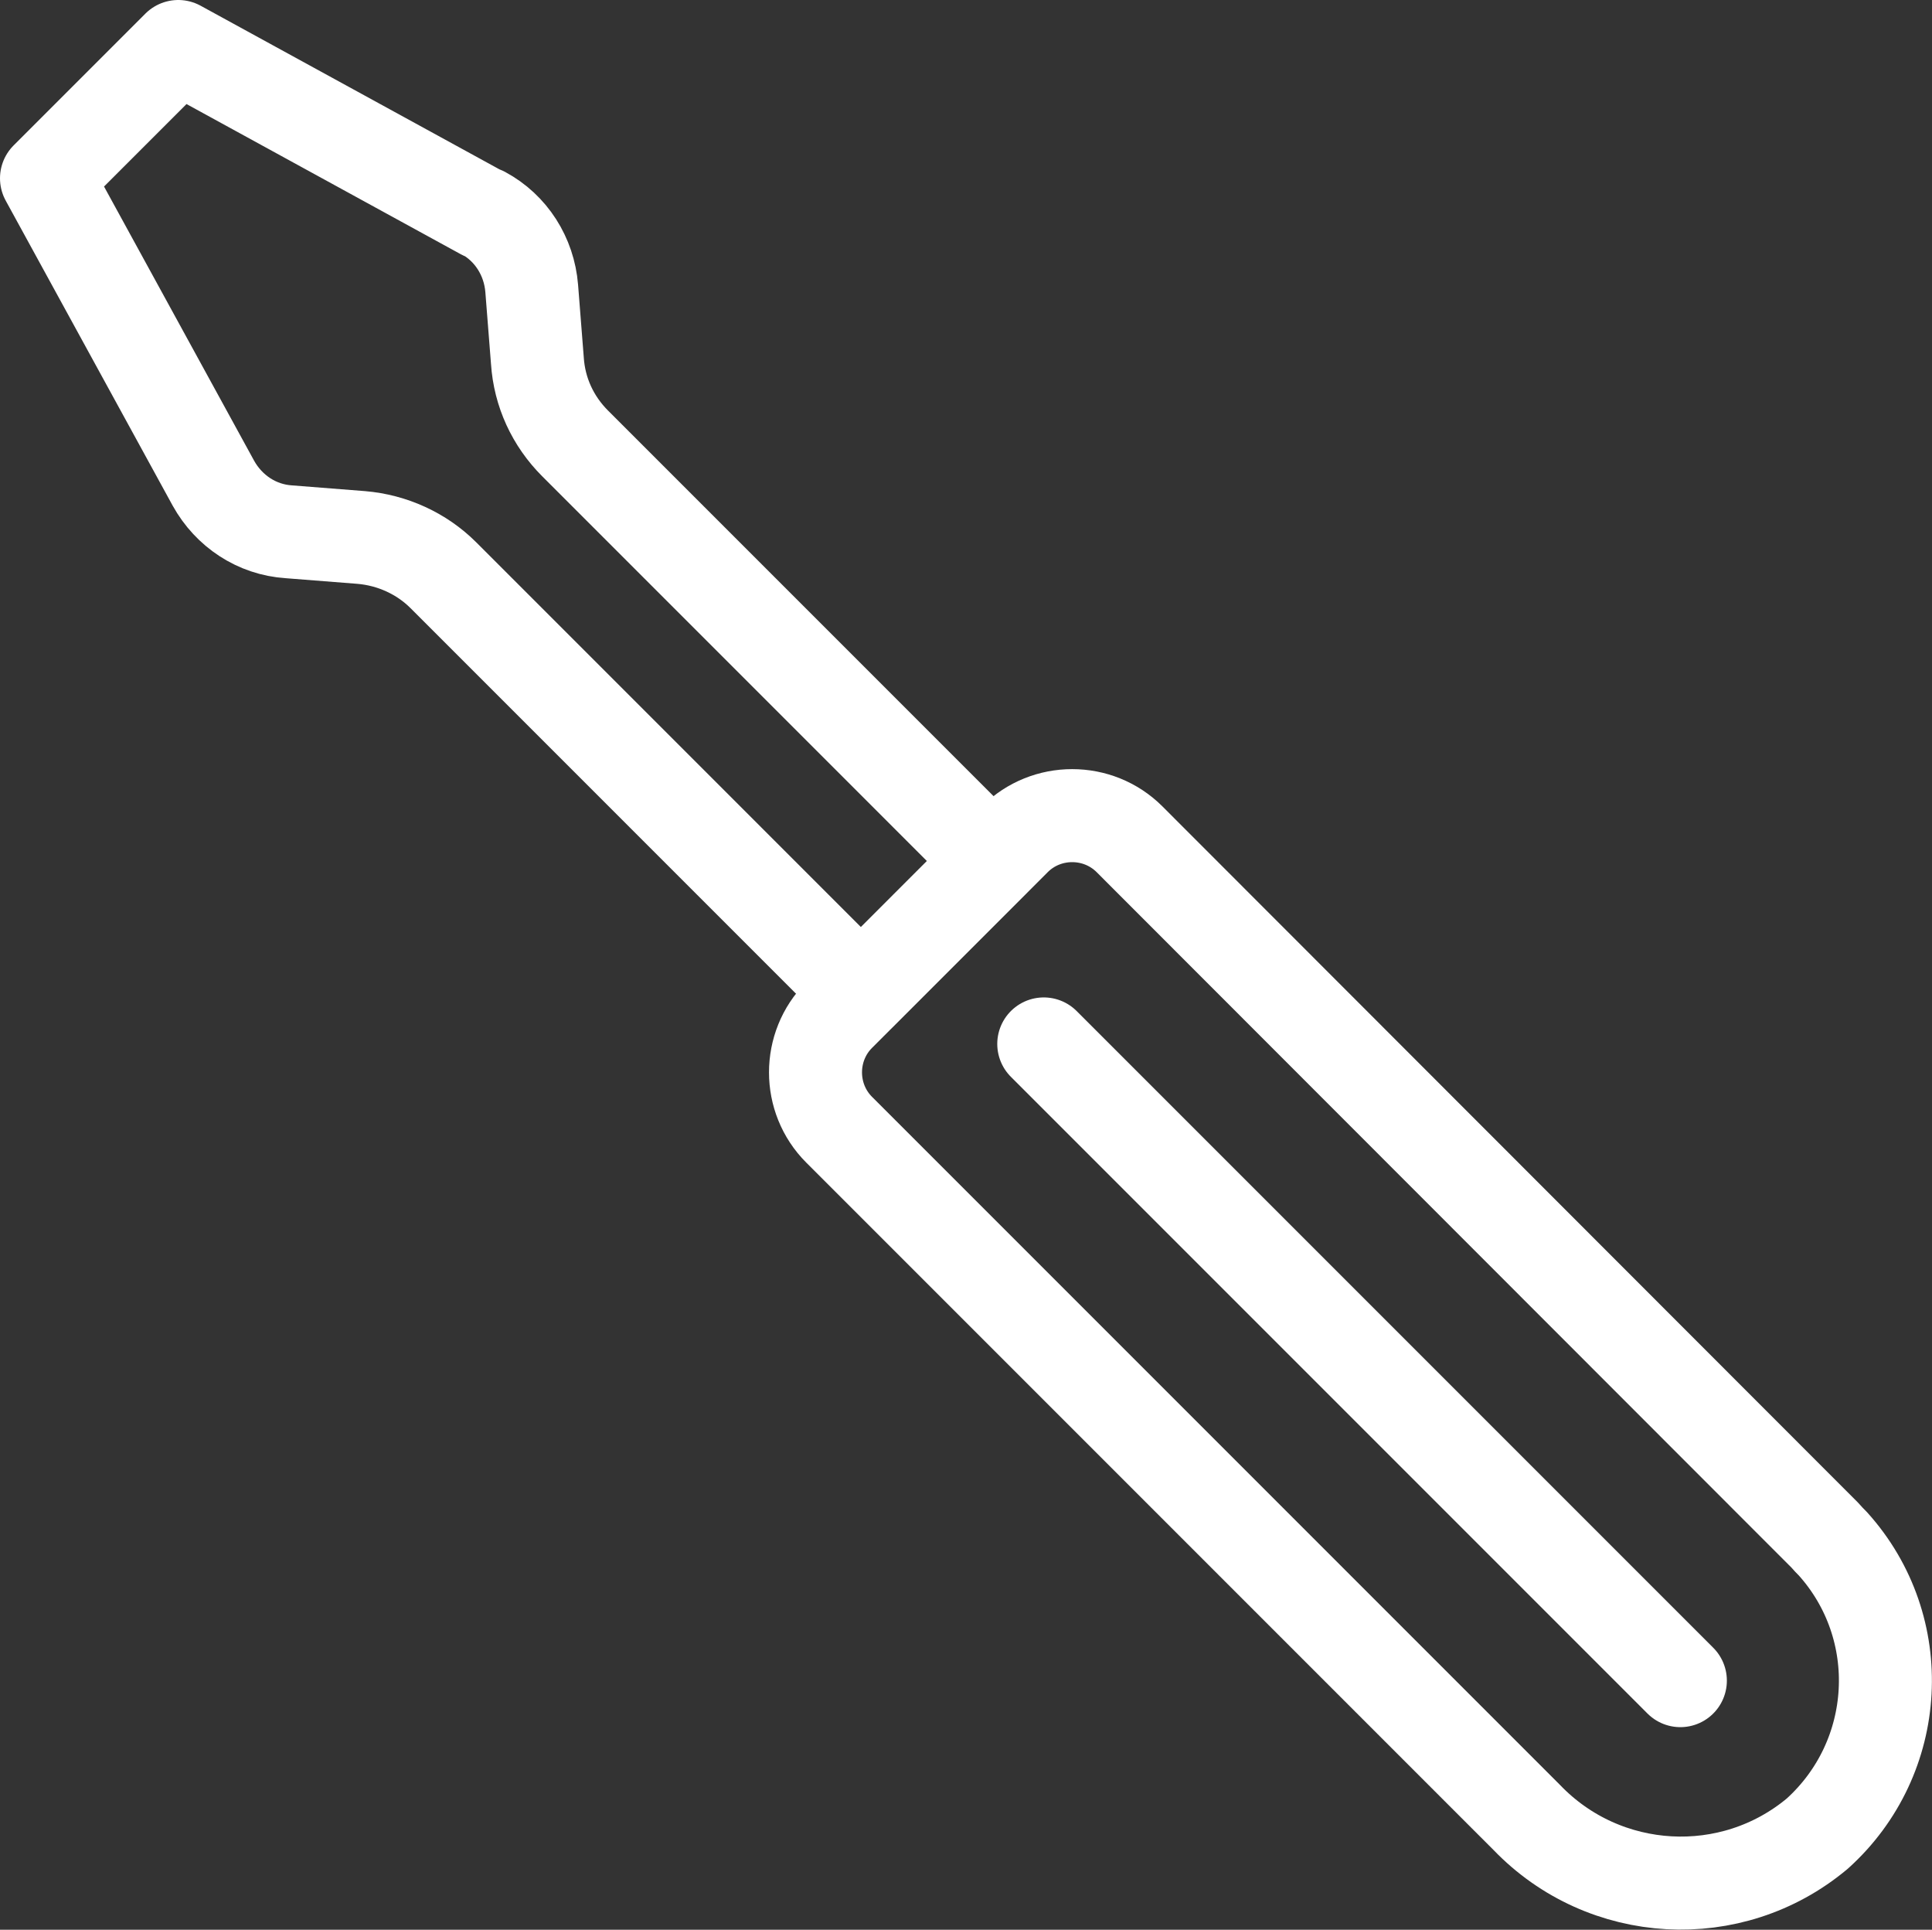 <?xml version="1.0" encoding="UTF-8"?>
<svg xmlns="http://www.w3.org/2000/svg" id="Layer_1" data-name="Layer 1" viewBox="0 0 37.39 37.34">
  <rect x="0" y="0" width="37.39" height="37.34" fill="#333333" stroke="none"/>
  <defs>
    <style>
      .cls-1 {
        stroke-miterlimit: 10;
      }

      .cls-1, .cls-2 {
        fill: none;
        stroke: #fff;
      }

      .cls-2 {
        stroke-linecap: round;
        stroke-linejoin: round;
        stroke-width: 1.8px;
      }
    </style>
  </defs>
  <g id="curb-trap-repairs">
    <g id="Group_238" data-name="Group 238">
      <path id="Path_842" data-name="Path 842" class="cls-1" d="M35.33,29.71l-13.47-13.47c-.61-.61-1.61-.61-2.22,0h0s-.42.42-.42.42l-8.08-8.08c-.43-.43-.69-.99-.73-1.59l-.11-1.4c-.05-.61-.4-1.16-.94-1.46L3.45.9.9,3.45l3.23,5.9c.3.54.85.9,1.46.94l1.4.11c.6.05,1.17.31,1.59.73l8.08,8.08-.42.42c-.61.61-.61,1.61,0,2.22l13.31,13.31c1.5,1.56,3.96,1.7,5.62.31,1.63-1.47,1.77-3.98.3-5.61-.05-.05-.1-.1-.15-.16"></path>
      <path id="Path_843" data-name="Path 843" class="cls-1" d="M35.33,29.71l-13.47-13.47c-.61-.61-1.61-.61-2.22,0h0s-.42.42-.42.42l-8.08-8.08c-.43-.43-.69-.99-.73-1.59l-.11-1.4c-.05-.61-.4-1.16-.94-1.46L3.45.9.9,3.45l3.23,5.9c.3.54.85.9,1.46.94l1.4.11c.6.05,1.17.31,1.59.73l8.08,8.08-.42.42c-.61.61-.61,1.61,0,2.22l13.31,13.31c1.5,1.56,3.96,1.7,5.62.31,1.63-1.46,1.77-3.98.31-5.61-.05-.05-.1-.11-.15-.16Z"></path>
      <path id="Path_844" data-name="Path 844" class="cls-2" d="M19.64,16.24l-3.4,3.4c-.61.61-.61,1.61,0,2.22l13.31,13.31c1.5,1.56,3.96,1.7,5.62.31,1.63-1.47,1.77-3.98.3-5.61-.05-.05-.1-.1-.15-.16l-13.46-13.47c-.61-.61-1.61-.61-2.22,0Z"></path>
      <path id="Path_845" data-name="Path 845" class="cls-2" d="M9.35,4.13L3.45.9.9,3.45l3.23,5.9c.3.54.84.9,1.46.94l1.4.11c.6.05,1.17.31,1.59.73l8.08,8.08,2.55-2.55-8.08-8.08c-.43-.43-.69-.99-.73-1.6l-.11-1.4c-.05-.62-.4-1.17-.94-1.46Z"></path>
      <line id="Line_21" data-name="Line 21" class="cls-2" x1="20.2" y1="20.2" x2="32.52" y2="32.52"></line>
    </g>
  </g>
</svg>
